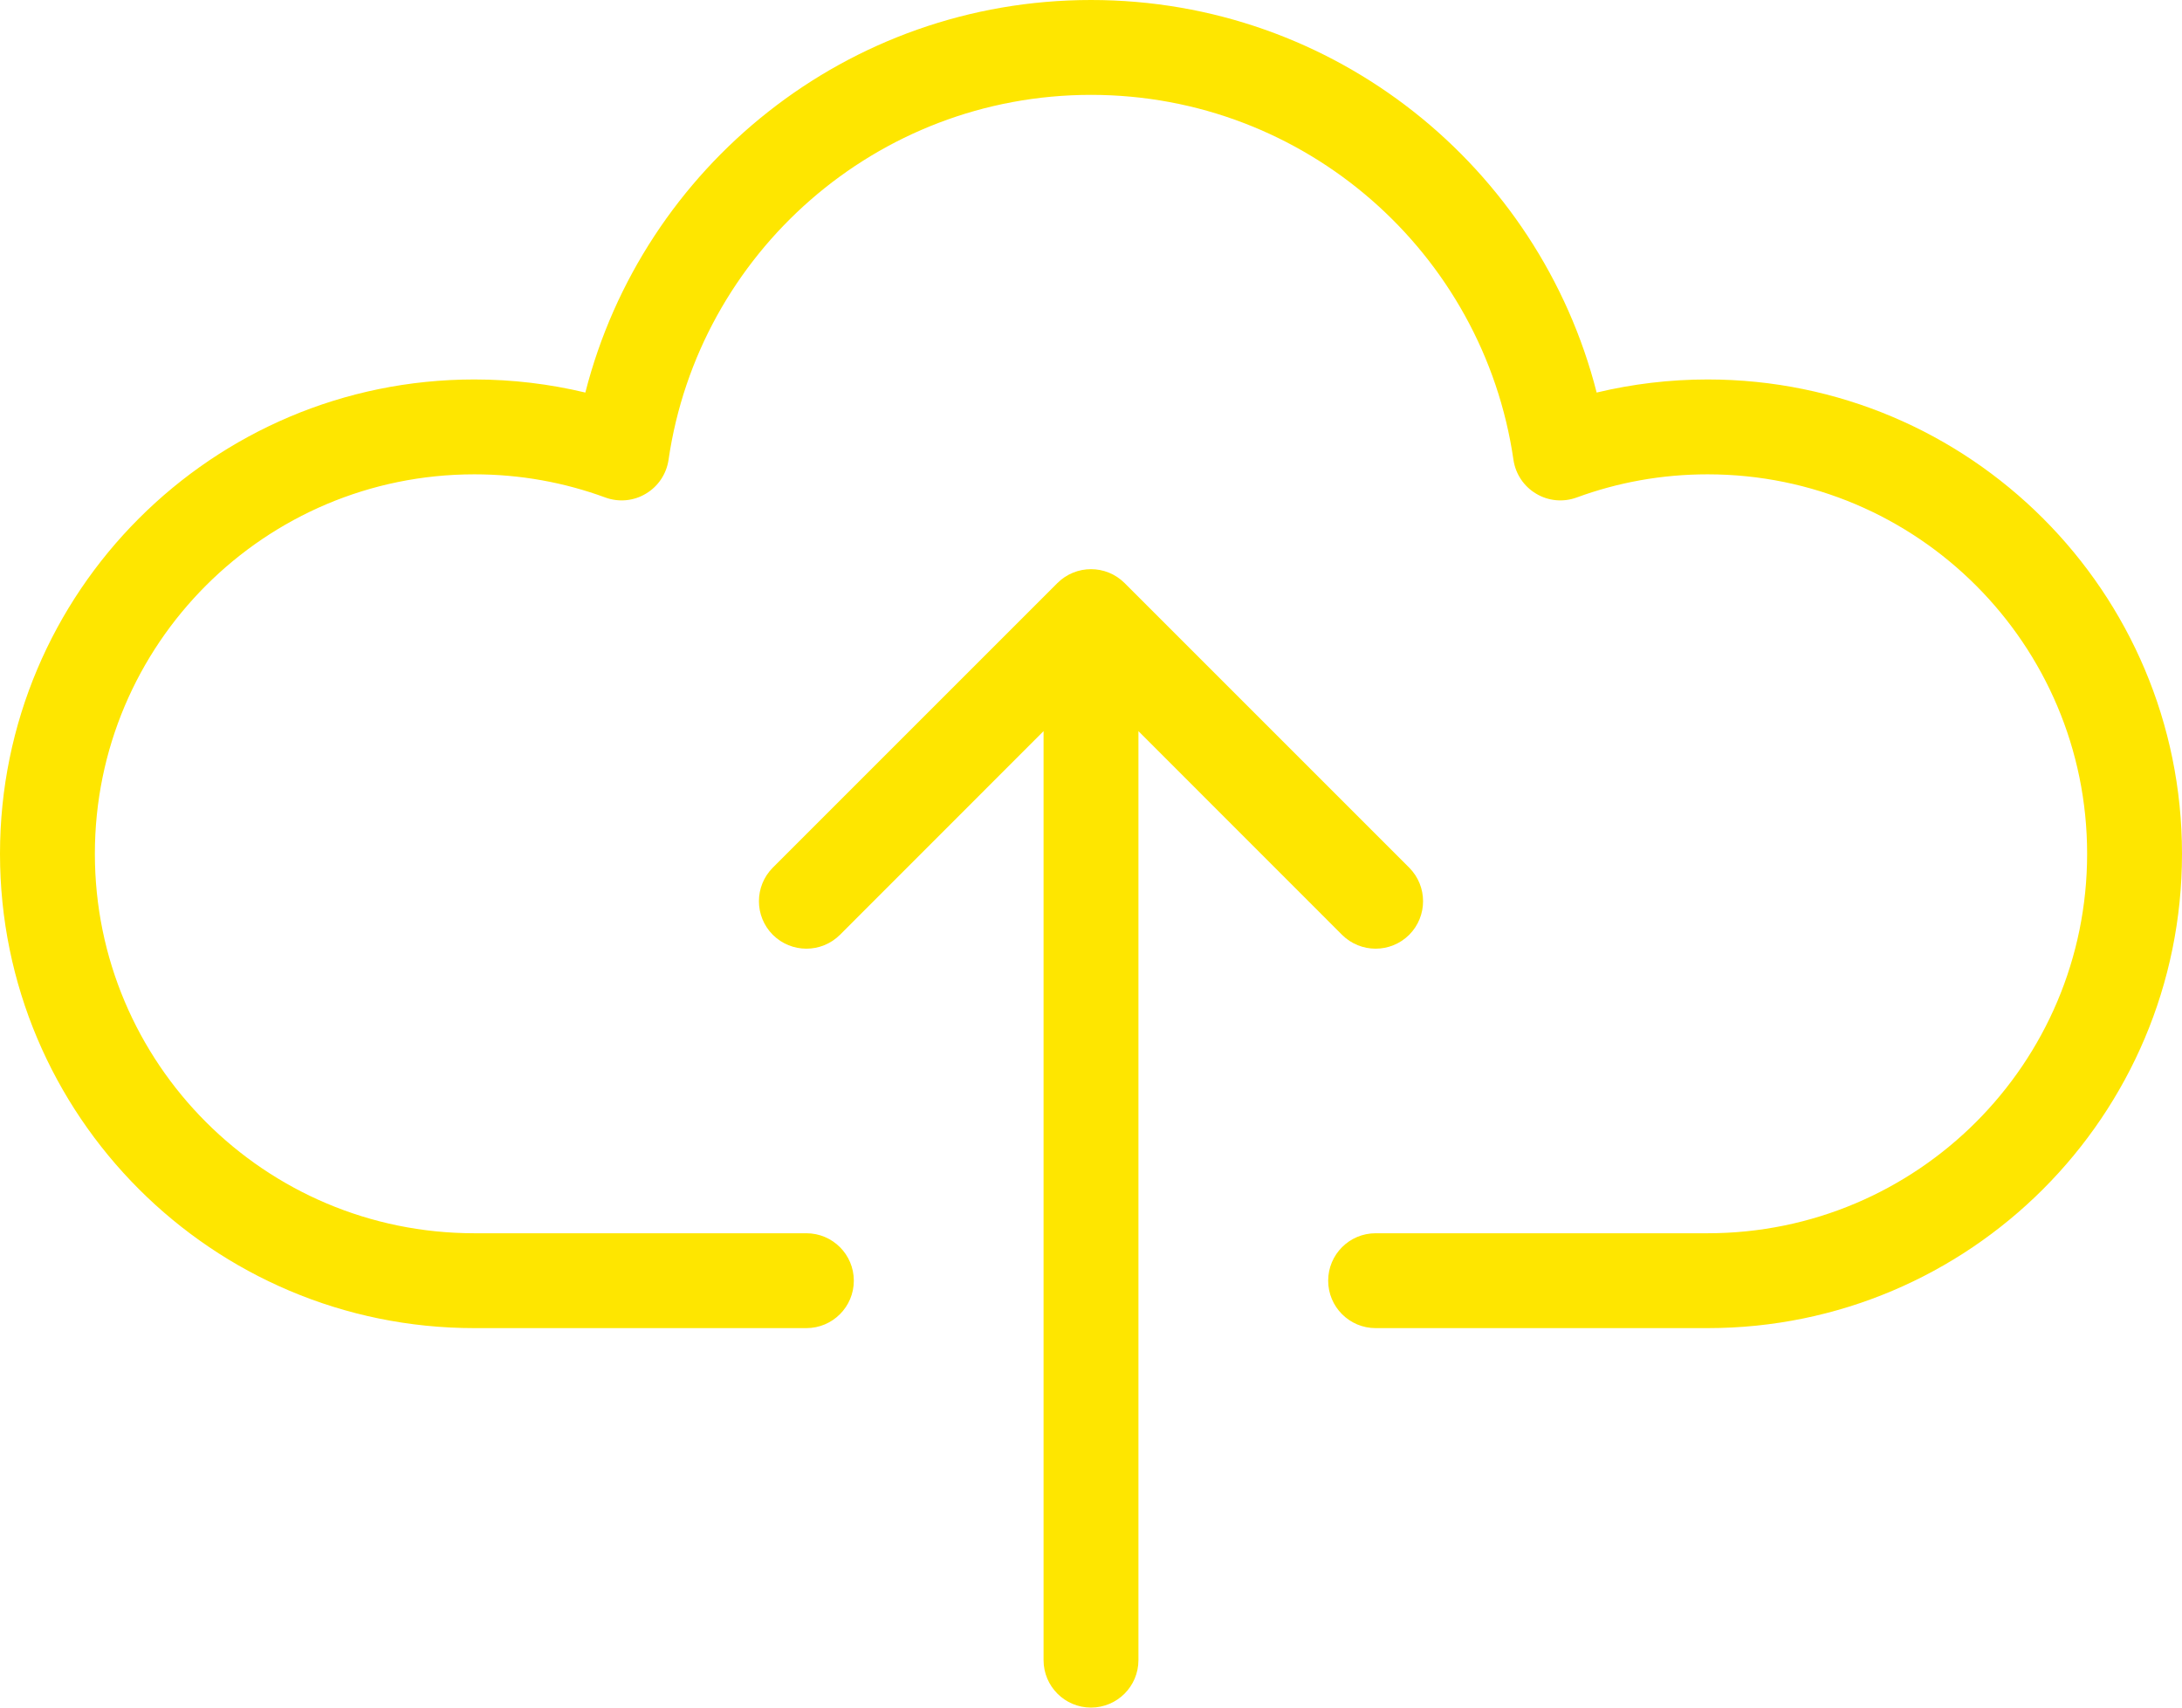 <?xml version="1.0" encoding="UTF-8" standalone="no"?><svg xmlns="http://www.w3.org/2000/svg" xmlns:xlink="http://www.w3.org/1999/xlink" fill="none" height="18" preserveAspectRatio="xMidYMid meet" style="fill: none" version="1" viewBox="0.5 3.5 23.0 18.0" width="23" zoomAndPan="magnify"><g id="change1_1"><path clip-rule="evenodd" d="M7.547 8.347C7.863 6.171 9.737 4.5 12 4.5C14.263 4.5 16.137 6.171 16.453 8.347C16.475 8.496 16.562 8.627 16.692 8.704C16.821 8.782 16.979 8.796 17.12 8.744C17.55 8.586 18.014 8.5 18.5 8.5C20.709 8.5 22.5 10.291 22.5 12.5C22.5 14.709 20.709 16.5 18.5 16.5H15C14.724 16.5 14.5 16.724 14.5 17C14.5 17.276 14.724 17.5 15 17.5H18.5C21.261 17.5 23.5 15.261 23.5 12.5C23.5 9.739 21.261 7.5 18.5 7.5C18.098 7.5 17.706 7.548 17.33 7.638C16.724 5.259 14.568 3.5 12 3.5C9.432 3.5 7.276 5.259 6.67 7.638C6.294 7.548 5.903 7.5 5.5 7.5C2.739 7.5 0.5 9.739 0.5 12.5C0.5 15.261 2.739 17.5 5.5 17.5H9C9.276 17.5 9.5 17.276 9.5 17C9.5 16.724 9.276 16.5 9 16.5H5.5C3.291 16.5 1.5 14.709 1.5 12.5C1.5 10.291 3.291 8.5 5.5 8.5C5.986 8.5 6.45 8.586 6.88 8.744C7.021 8.796 7.179 8.782 7.308 8.704C7.438 8.627 7.525 8.496 7.547 8.347ZM15.354 12.646L12.354 9.646C12.158 9.451 11.842 9.451 11.646 9.646L8.646 12.646C8.451 12.842 8.451 13.158 8.646 13.354C8.842 13.549 9.158 13.549 9.354 13.354L11.5 11.207V21C11.5 21.276 11.724 21.5 12 21.5C12.276 21.5 12.5 21.276 12.5 21V11.207L14.646 13.354C14.842 13.549 15.158 13.549 15.354 13.354C15.549 13.158 15.549 12.842 15.354 12.646Z" fill="#fee600" fill-rule="evenodd"/></g></svg>